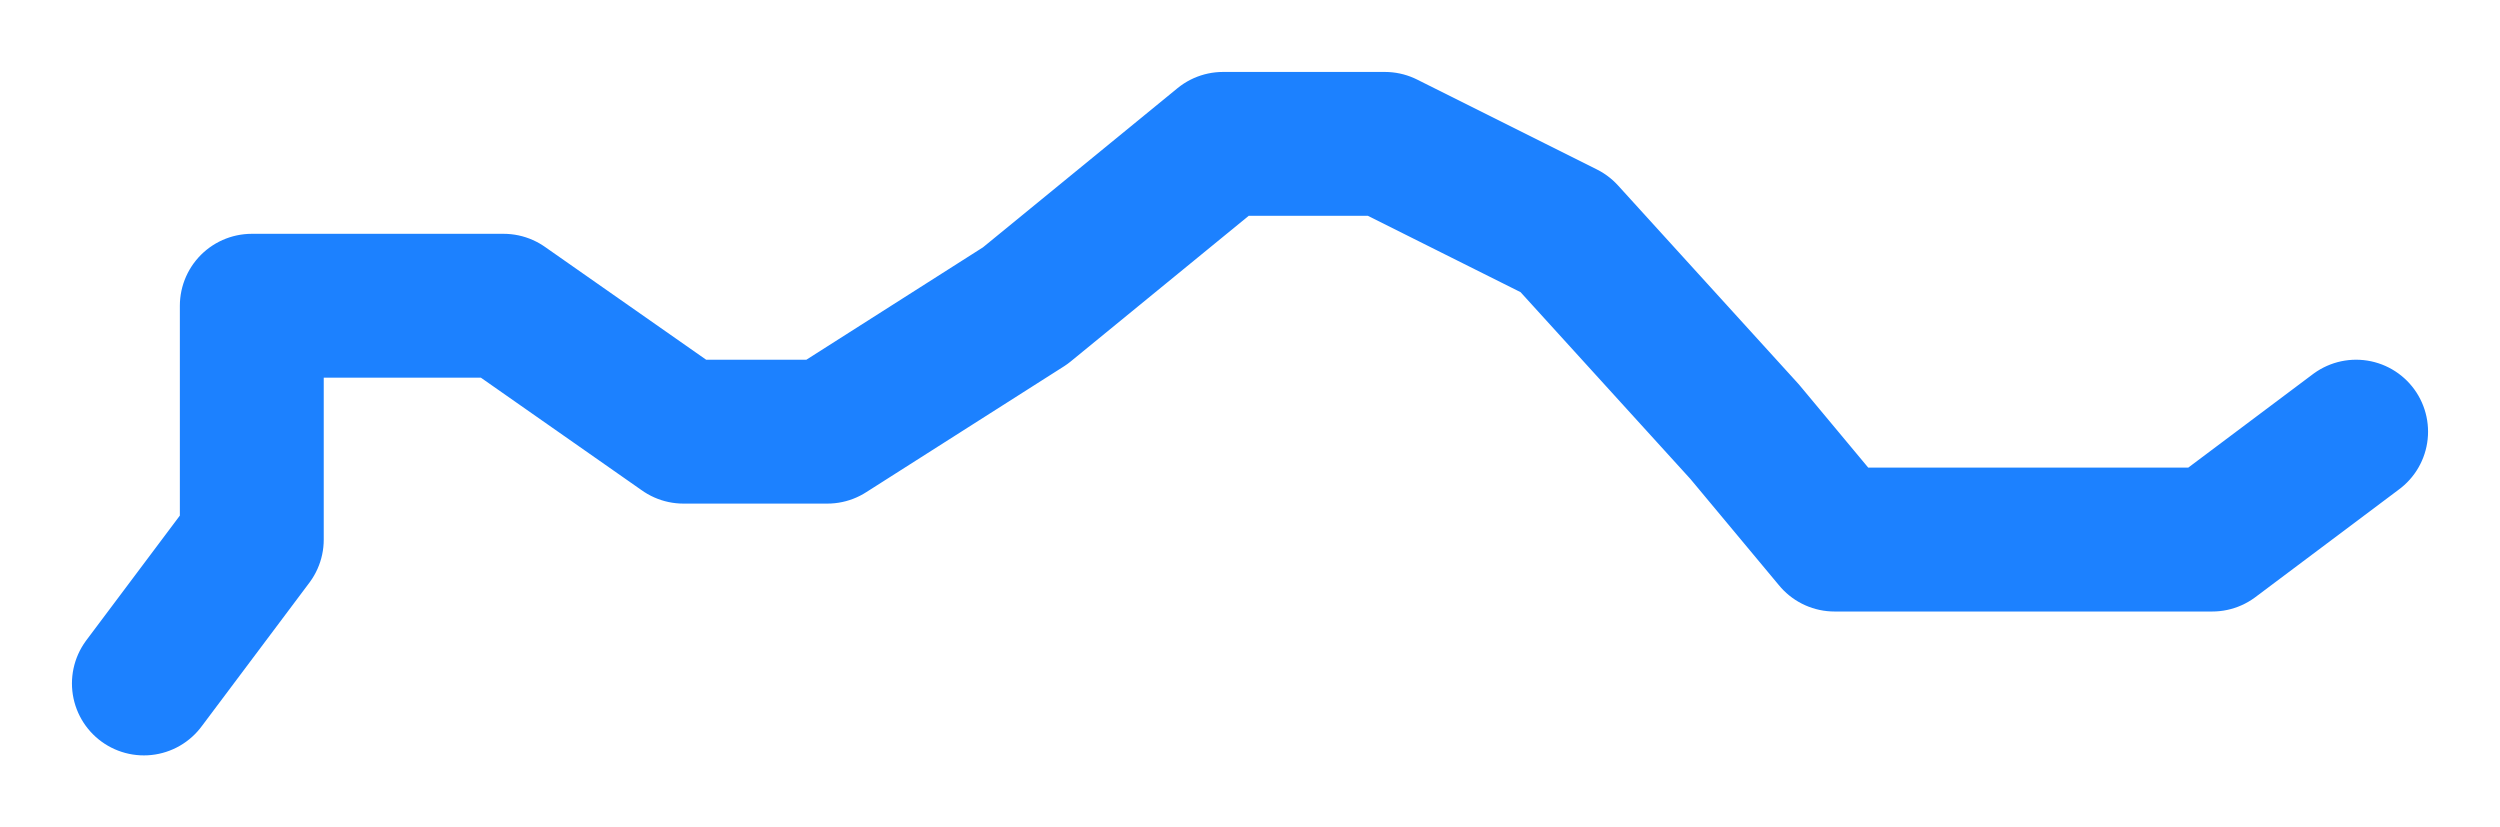 <?xml version="1.0" encoding="UTF-8"?> <svg xmlns="http://www.w3.org/2000/svg" viewBox="5686 5068 69.5 23" data-guides="{&quot;vertical&quot;:[],&quot;horizontal&quot;:[]}"><path fill="transparent" stroke="#1c81ff" fill-opacity="1" stroke-width="4" stroke-opacity="1" stroke-linecap="round" stroke-linejoin="round" id="tSvg74d3ee6d47" title="Path 1" d="M 5690 5087 C 5690 5087 5693 5083 5693 5083C 5693 5083 5693 5080 5693 5080C 5693 5080 5693 5076.5 5693 5076.5C 5693 5076.5 5696 5076.5 5696 5076.5C 5696 5076.5 5700 5076.5 5700 5076.5C 5700 5076.5 5705 5080 5705 5080C 5705 5080 5709 5080 5709 5080C 5709 5080 5714.5 5076.5 5714.5 5076.5C 5714.5 5076.5 5720 5072 5720 5072C 5720 5072 5724.5 5072 5724.5 5072C 5724.5 5072 5729.5 5074.5 5729.5 5074.5C 5729.5 5074.5 5734.5 5080 5734.5 5080C 5734.5 5080 5737 5083 5737 5083C 5737 5083 5747.5 5083 5747.5 5083C 5747.5 5083 5751.5 5080 5751.5 5080C 5751.5 5080 5751.5 5080 5751.5 5080"></path><defs></defs></svg> 